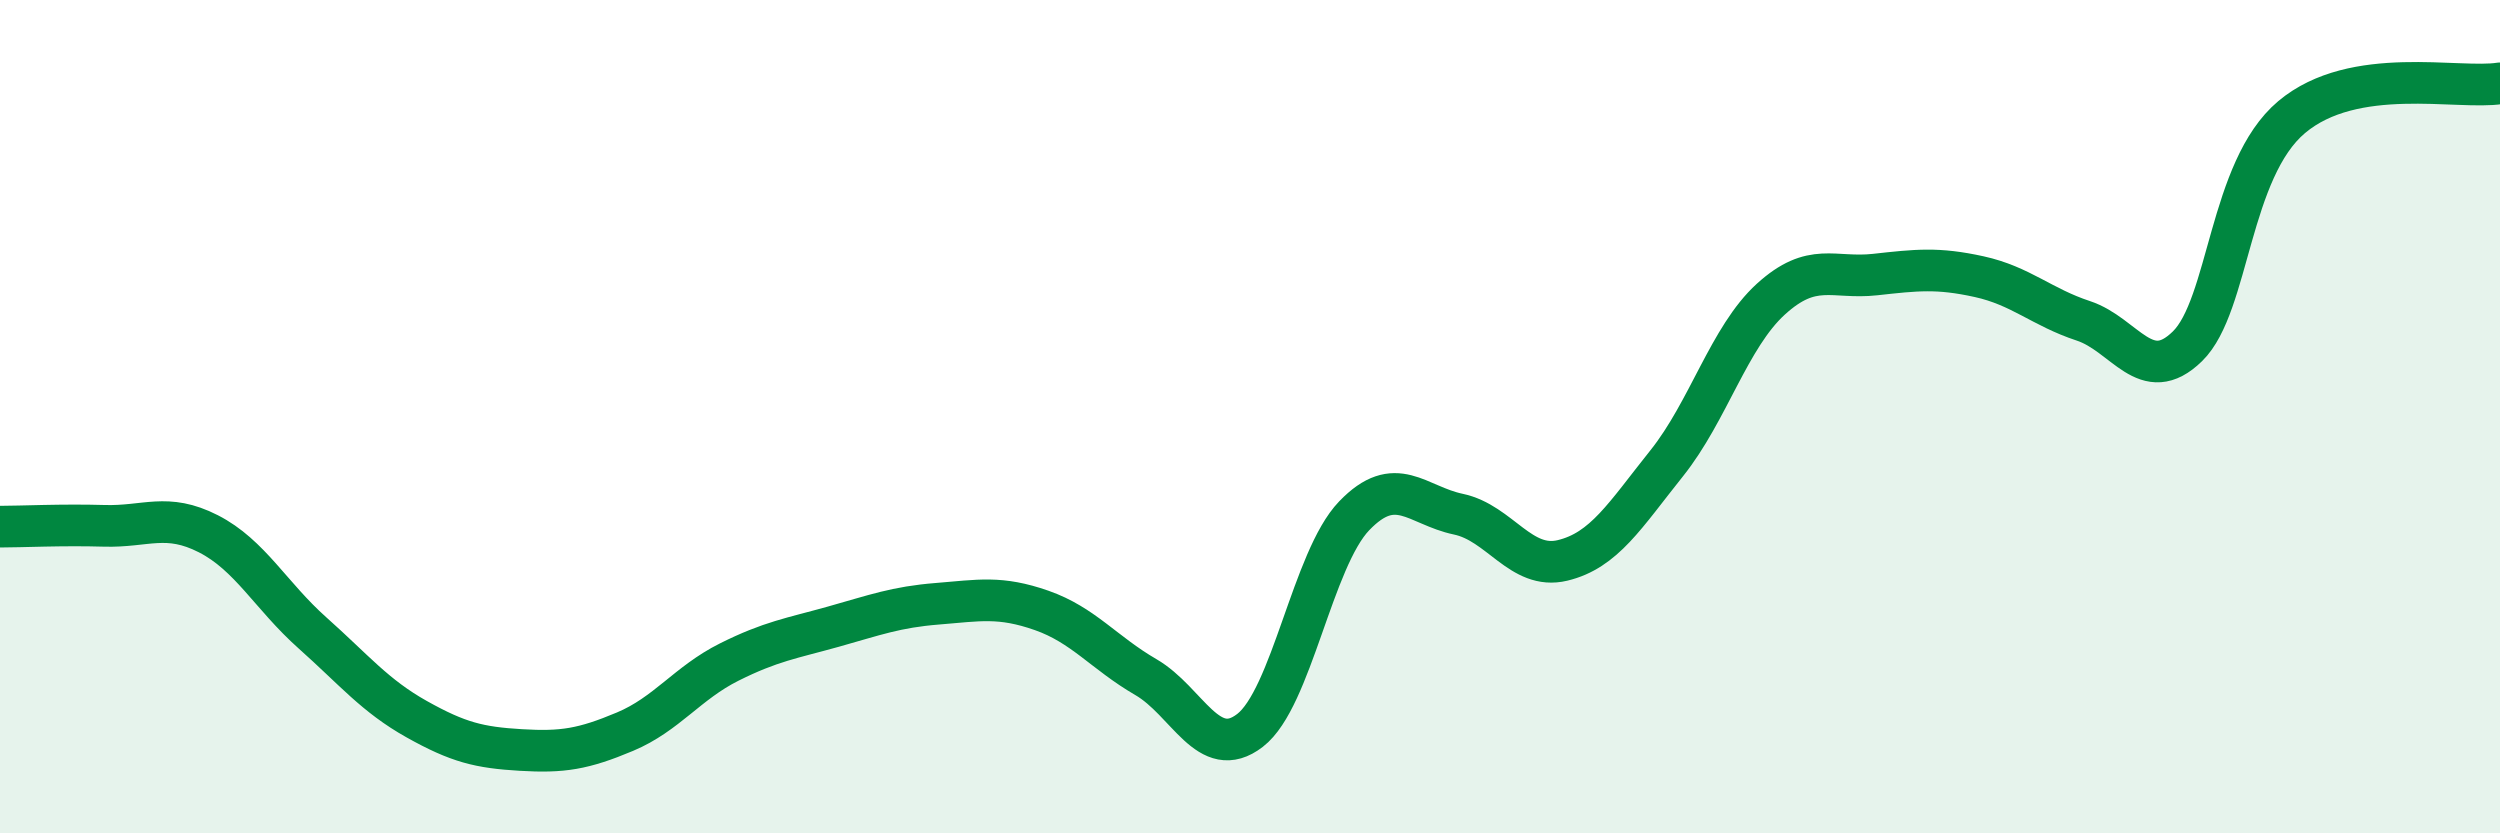 
    <svg width="60" height="20" viewBox="0 0 60 20" xmlns="http://www.w3.org/2000/svg">
      <path
        d="M 0,12.64 C 0.5,12.64 1.5,12.59 2.5,12.62 C 3.5,12.65 4,12.3 5,12.81 C 6,13.32 6.5,14.3 7.5,15.19 C 8.5,16.08 9,16.7 10,17.26 C 11,17.82 11.5,17.94 12.5,18 C 13.5,18.06 14,17.98 15,17.56 C 16,17.14 16.5,16.39 17.5,15.89 C 18.5,15.39 19,15.32 20,15.04 C 21,14.76 21.5,14.57 22.5,14.49 C 23.5,14.41 24,14.3 25,14.65 C 26,15 26.5,15.67 27.5,16.25 C 28.5,16.83 29,18.3 30,17.53 C 31,16.76 31.5,13.42 32.5,12.38 C 33.5,11.34 34,12.13 35,12.34 C 36,12.55 36.5,13.69 37.5,13.45 C 38.5,13.21 39,12.37 40,11.12 C 41,9.87 41.5,8.09 42.5,7.18 C 43.5,6.27 44,6.7 45,6.59 C 46,6.48 46.5,6.42 47.5,6.64 C 48.5,6.86 49,7.37 50,7.7 C 51,8.03 51.5,9.29 52.5,8.31 C 53.5,7.33 53.5,4.07 55,2.81 C 56.5,1.55 59,2.16 60,2L60 20L0 20Z"
        fill="#008740"
        opacity="0.1"
        stroke-linecap="round"
        stroke-linejoin="round"
      />
      <path
        d="M 0,12.64 C 0.5,12.64 1.5,12.59 2.5,12.62 C 3.5,12.65 4,12.3 5,12.81 C 6,13.32 6.5,14.3 7.5,15.19 C 8.5,16.08 9,16.7 10,17.26 C 11,17.82 11.5,17.94 12.5,18 C 13.5,18.06 14,17.98 15,17.56 C 16,17.14 16.5,16.39 17.5,15.89 C 18.5,15.39 19,15.32 20,15.04 C 21,14.76 21.5,14.57 22.5,14.49 C 23.5,14.41 24,14.3 25,14.65 C 26,15 26.5,15.67 27.5,16.25 C 28.5,16.83 29,18.3 30,17.53 C 31,16.76 31.5,13.42 32.5,12.38 C 33.5,11.34 34,12.13 35,12.34 C 36,12.55 36.5,13.69 37.5,13.45 C 38.5,13.21 39,12.37 40,11.12 C 41,9.87 41.5,8.09 42.5,7.18 C 43.5,6.27 44,6.7 45,6.59 C 46,6.48 46.5,6.42 47.5,6.64 C 48.5,6.86 49,7.37 50,7.7 C 51,8.03 51.5,9.29 52.5,8.31 C 53.5,7.33 53.5,4.07 55,2.81 C 56.5,1.55 59,2.16 60,2"
        stroke="#008740"
        stroke-width="1"
        fill="none"
        stroke-linecap="round"
        stroke-linejoin="round"
      />
    </svg>
  